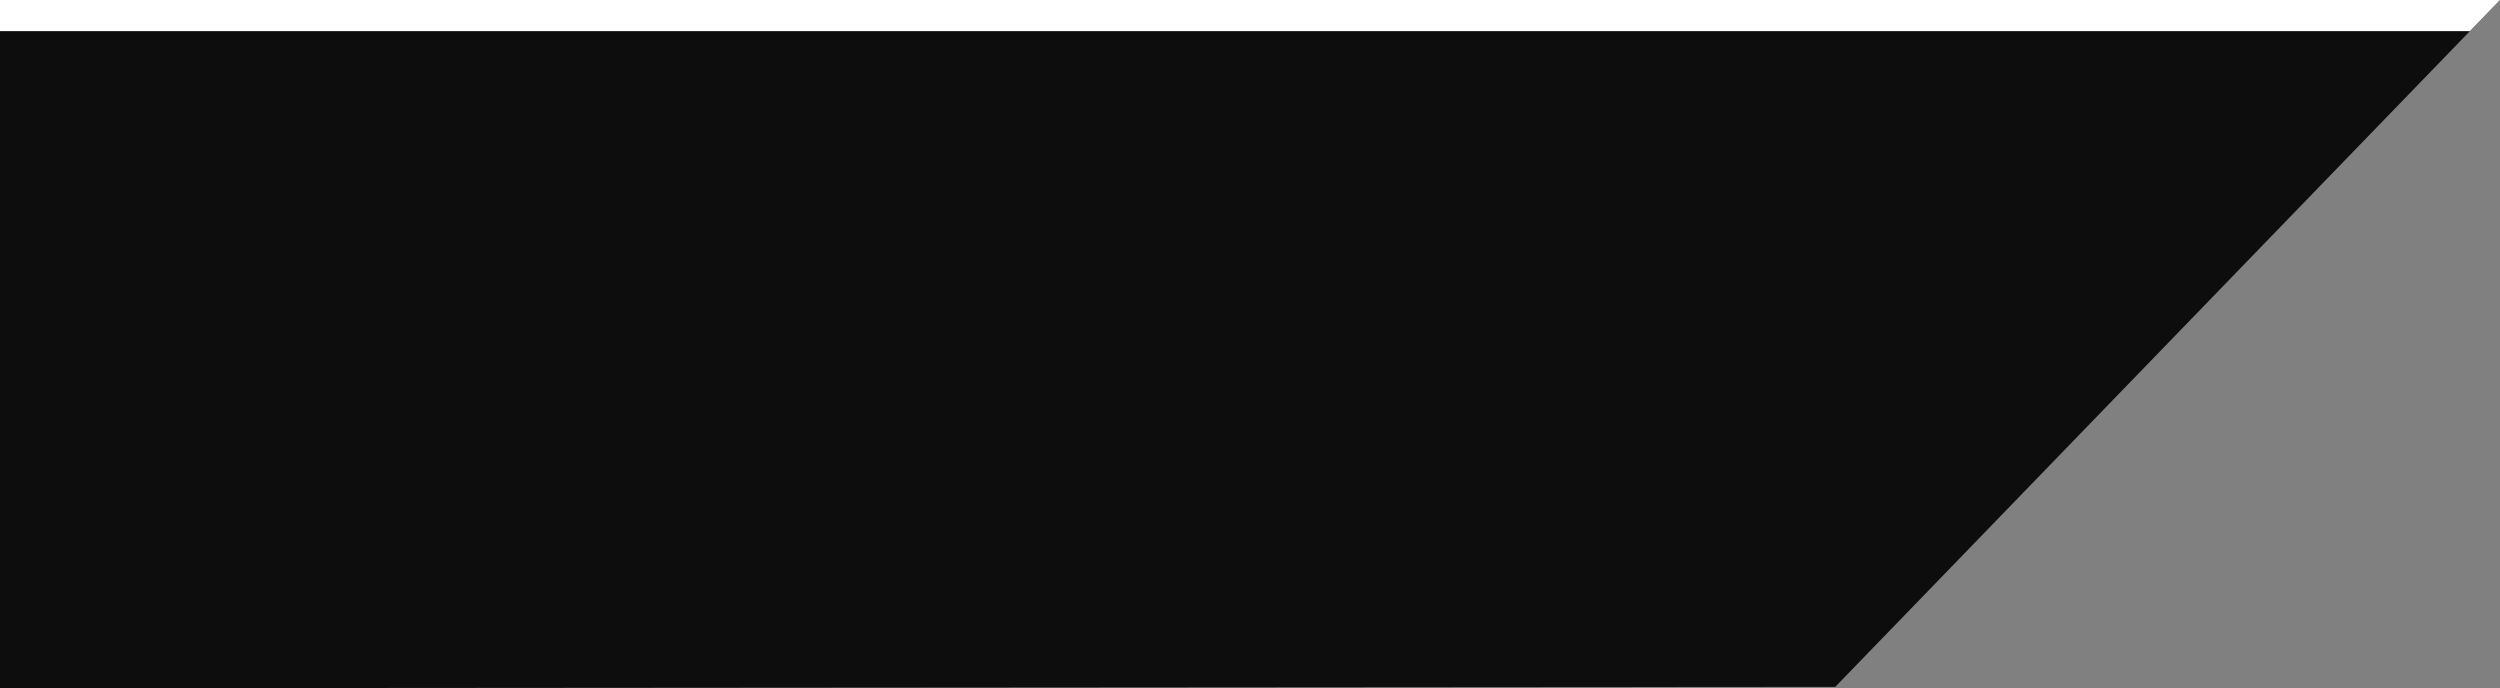<svg xmlns="http://www.w3.org/2000/svg" viewBox="0 0 799.05 219.97"><rect x="0" y="0" width="799.05" height="219.97" fill="#808080" stroke="none"/><defs><style>.cls-1{opacity:0.9;}.cls-2{fill:#fff;}</style></defs><g id="Layer_2" data-name="Layer 2"><g id="Layer_1-2" data-name="Layer 1"><polygon class="cls-1" points="799.05 0 789.41 9.96 586.59 219.53 0 219.97 0 0 799.05 0"/><polygon class="cls-2" points="799.05 0 789.41 9.96 0 9.96 0 0 799.05 0"/></g></g></svg>